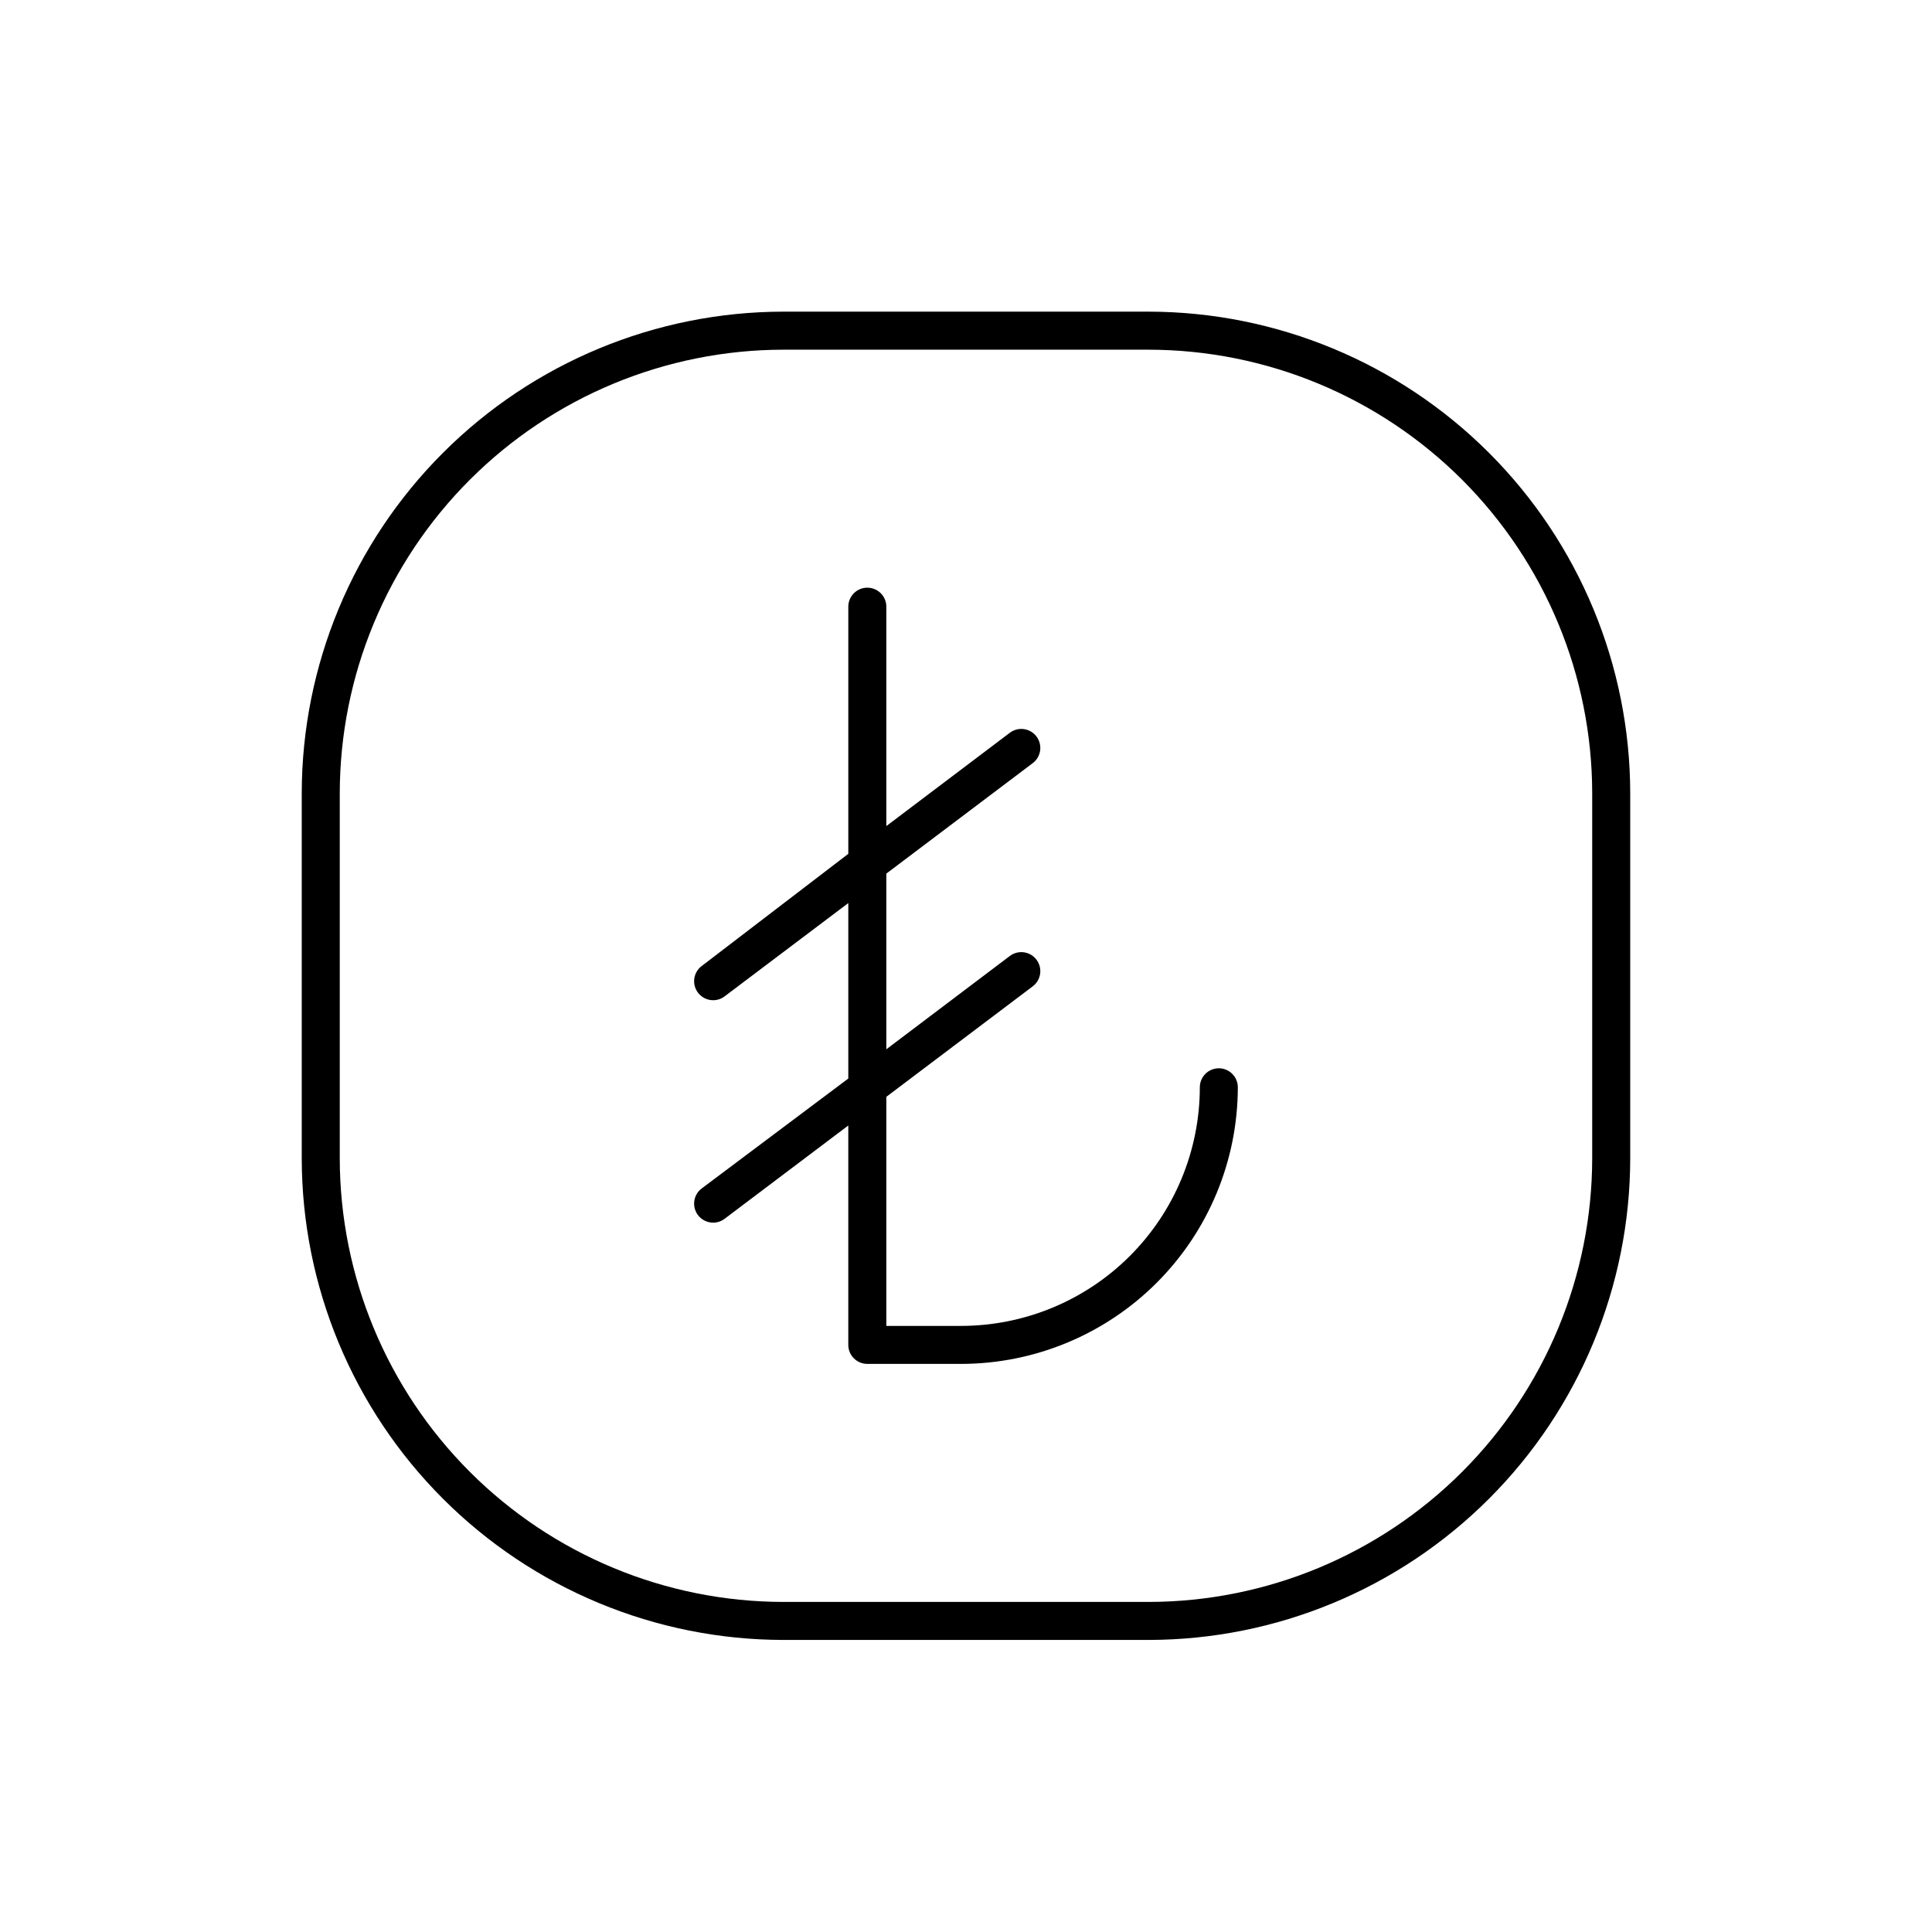 <?xml version="1.0" encoding="UTF-8"?>
<!-- Uploaded to: SVG Repo, www.svgrepo.com, Generator: SVG Repo Mixer Tools -->
<svg fill="#000000" width="800px" height="800px" version="1.1" viewBox="144 144 512 512" xmlns="http://www.w3.org/2000/svg">
 <path d="m448.41 226.59h-96.832c-33.832 0.043-66.27 13.5-90.191 37.422-23.926 23.926-37.383 56.359-37.422 90.195v96.781c0.039 33.832 13.496 66.27 37.422 90.191 23.922 23.926 56.359 37.383 90.191 37.422h96.832c33.832-0.039 66.27-13.496 90.195-37.422 23.922-23.922 37.379-56.359 37.422-90.191v-96.781c-0.043-33.836-13.5-66.27-37.422-90.195-23.926-23.922-56.363-37.379-90.195-37.422zm117.54 224.4c-0.039 31.16-12.438 61.035-34.469 83.066-22.035 22.035-51.91 34.434-83.07 34.473h-96.832c-31.16-0.039-61.035-12.438-83.066-34.473-22.035-22.031-34.434-51.906-34.473-83.066v-96.781c0.039-31.16 12.438-61.035 34.473-83.07 22.031-22.031 51.906-34.43 83.066-34.469h96.832c31.16 0.039 61.035 12.438 83.07 34.469 22.031 22.035 34.43 51.91 34.469 83.07zm-98.949-23.883c-2.781 0-5.035 2.258-5.035 5.039-0.016 16.766-6.68 32.84-18.535 44.695-11.855 11.855-27.93 18.52-44.695 18.535h-19.848v-60.711l38.793-29.27c2.223-1.672 2.676-4.828 1.008-7.055-1.672-2.227-4.828-2.676-7.055-1.008l-32.746 24.738v-46.555l38.793-29.27c2.223-1.668 2.676-4.828 1.008-7.055-1.672-2.227-4.828-2.676-7.055-1.008l-32.746 24.738v-58.141c0-2.781-2.258-5.035-5.039-5.035-2.785 0-5.039 2.254-5.039 5.035v65.496l-38.844 29.727c-2.227 1.668-2.676 4.824-1.008 7.051 0.953 1.27 2.445 2.016 4.031 2.016 1.09 0 2.152-0.352 3.023-1.008l32.797-24.738v46.5l-38.844 29.125c-2.227 1.668-2.676 4.828-1.008 7.051 0.953 1.27 2.445 2.016 4.031 2.016 1.09 0 2.152-0.352 3.023-1.008l32.797-24.738v58.141c0 1.336 0.531 2.621 1.477 3.562 0.945 0.945 2.227 1.477 3.562 1.477h24.887c19.434-0.027 38.062-7.758 51.805-21.5 13.742-13.742 21.473-32.371 21.5-51.805 0-1.336-0.531-2.617-1.477-3.562-0.945-0.945-2.227-1.477-3.562-1.477z"/>
</svg>
